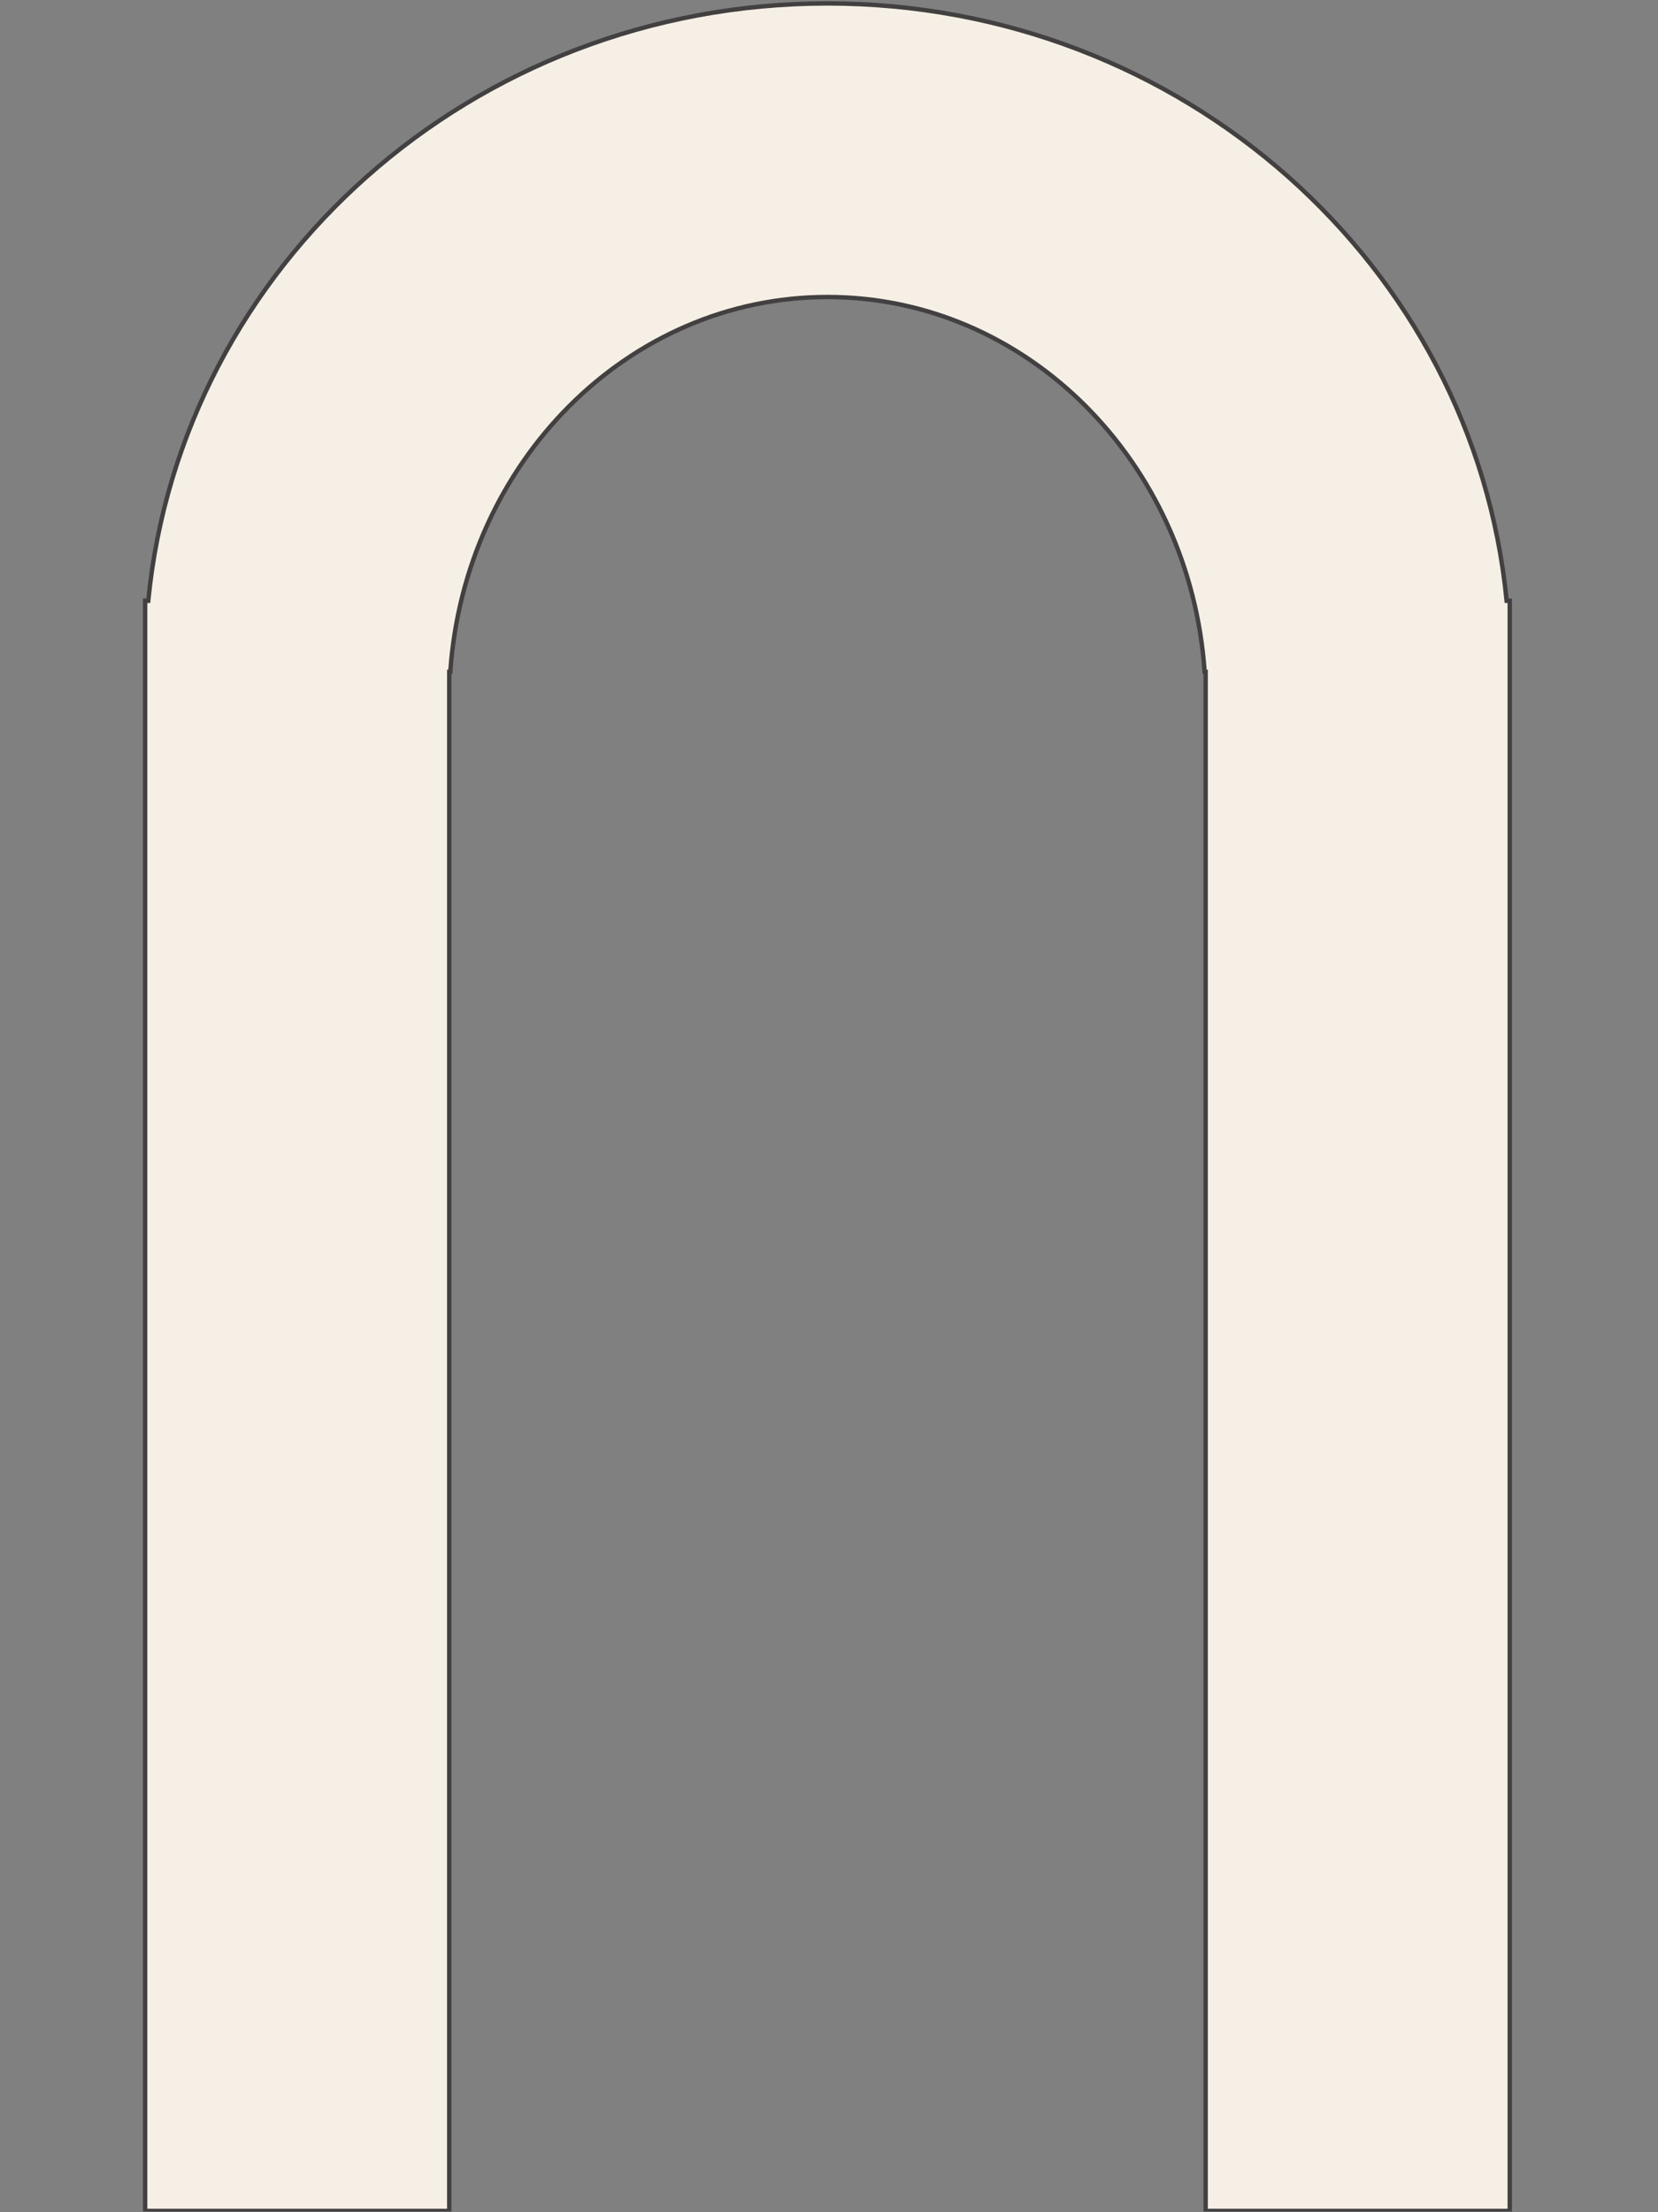 <?xml version="1.0" encoding="UTF-8"?>
<!DOCTYPE svg PUBLIC '-//W3C//DTD SVG 1.0//EN'
          'http://www.w3.org/TR/2001/REC-SVG-20010904/DTD/svg10.dtd'>
<svg height="300" version="1.0" viewBox="0 0 224.88 300" width="224.88" xmlns="http://www.w3.org/2000/svg" xmlns:xlink="http://www.w3.org/1999/xlink"
><rect x="0" y="0" width="224.88" height="300" fill="#808080" stroke="none"/><defs
  ><clipPath id="a"
    ><path d="M 19.391 0.078 L 205 0.078 L 205 299.918 L 19.391 299.918 Z M 19.391 0.078"
    /></clipPath
    ><clipPath id="b"
    ><path d="M 19.391 0.078 L 205.293 0.078 L 205.293 299.918 L 19.391 299.918 Z M 19.391 0.078"
    /></clipPath
  ></defs
  ><g clip-path="url(#a)"
  ><path d="M 204.574 81.387 C 200.129 35.988 160.535 0.465 112.344 0.465 C 64.148 0.465 24.555 35.988 20.109 81.387 L 19.688 81.387 L 19.688 299.535 L 60.984 299.535 L 60.984 91.016 L 61.125 91.016 C 63.09 62.621 85.27 40.234 112.344 40.234 C 139.418 40.234 161.598 62.621 163.562 91.016 L 163.703 91.016 L 163.703 299.535 L 204.996 299.535 L 204.996 81.387 Z M 204.574 81.387" fill="#f6efe5"
  /></g
  ><g clip-path="url(#b)"
  ><path d="M 622.756 272.856 C 607.806 120.339 474.656 0.996 312.592 0.996 C 150.515 0.996 17.364 120.339 2.415 272.856 L 0.996 272.856 L 0.996 1005.734 L 139.874 1005.734 L 139.874 305.205 L 140.347 305.205 C 146.955 209.812 221.543 134.603 312.592 134.603 C 403.64 134.603 478.229 209.812 484.836 305.205 L 485.309 305.205 L 485.309 1005.734 L 624.174 1005.734 L 624.174 272.856 Z M 622.756 272.856" fill="none" stroke="#424040" stroke-miterlimit="10" stroke-width="2" transform="matrix(.297 0 0 .298 19.391 .168)"
  /></g
></svg
>
